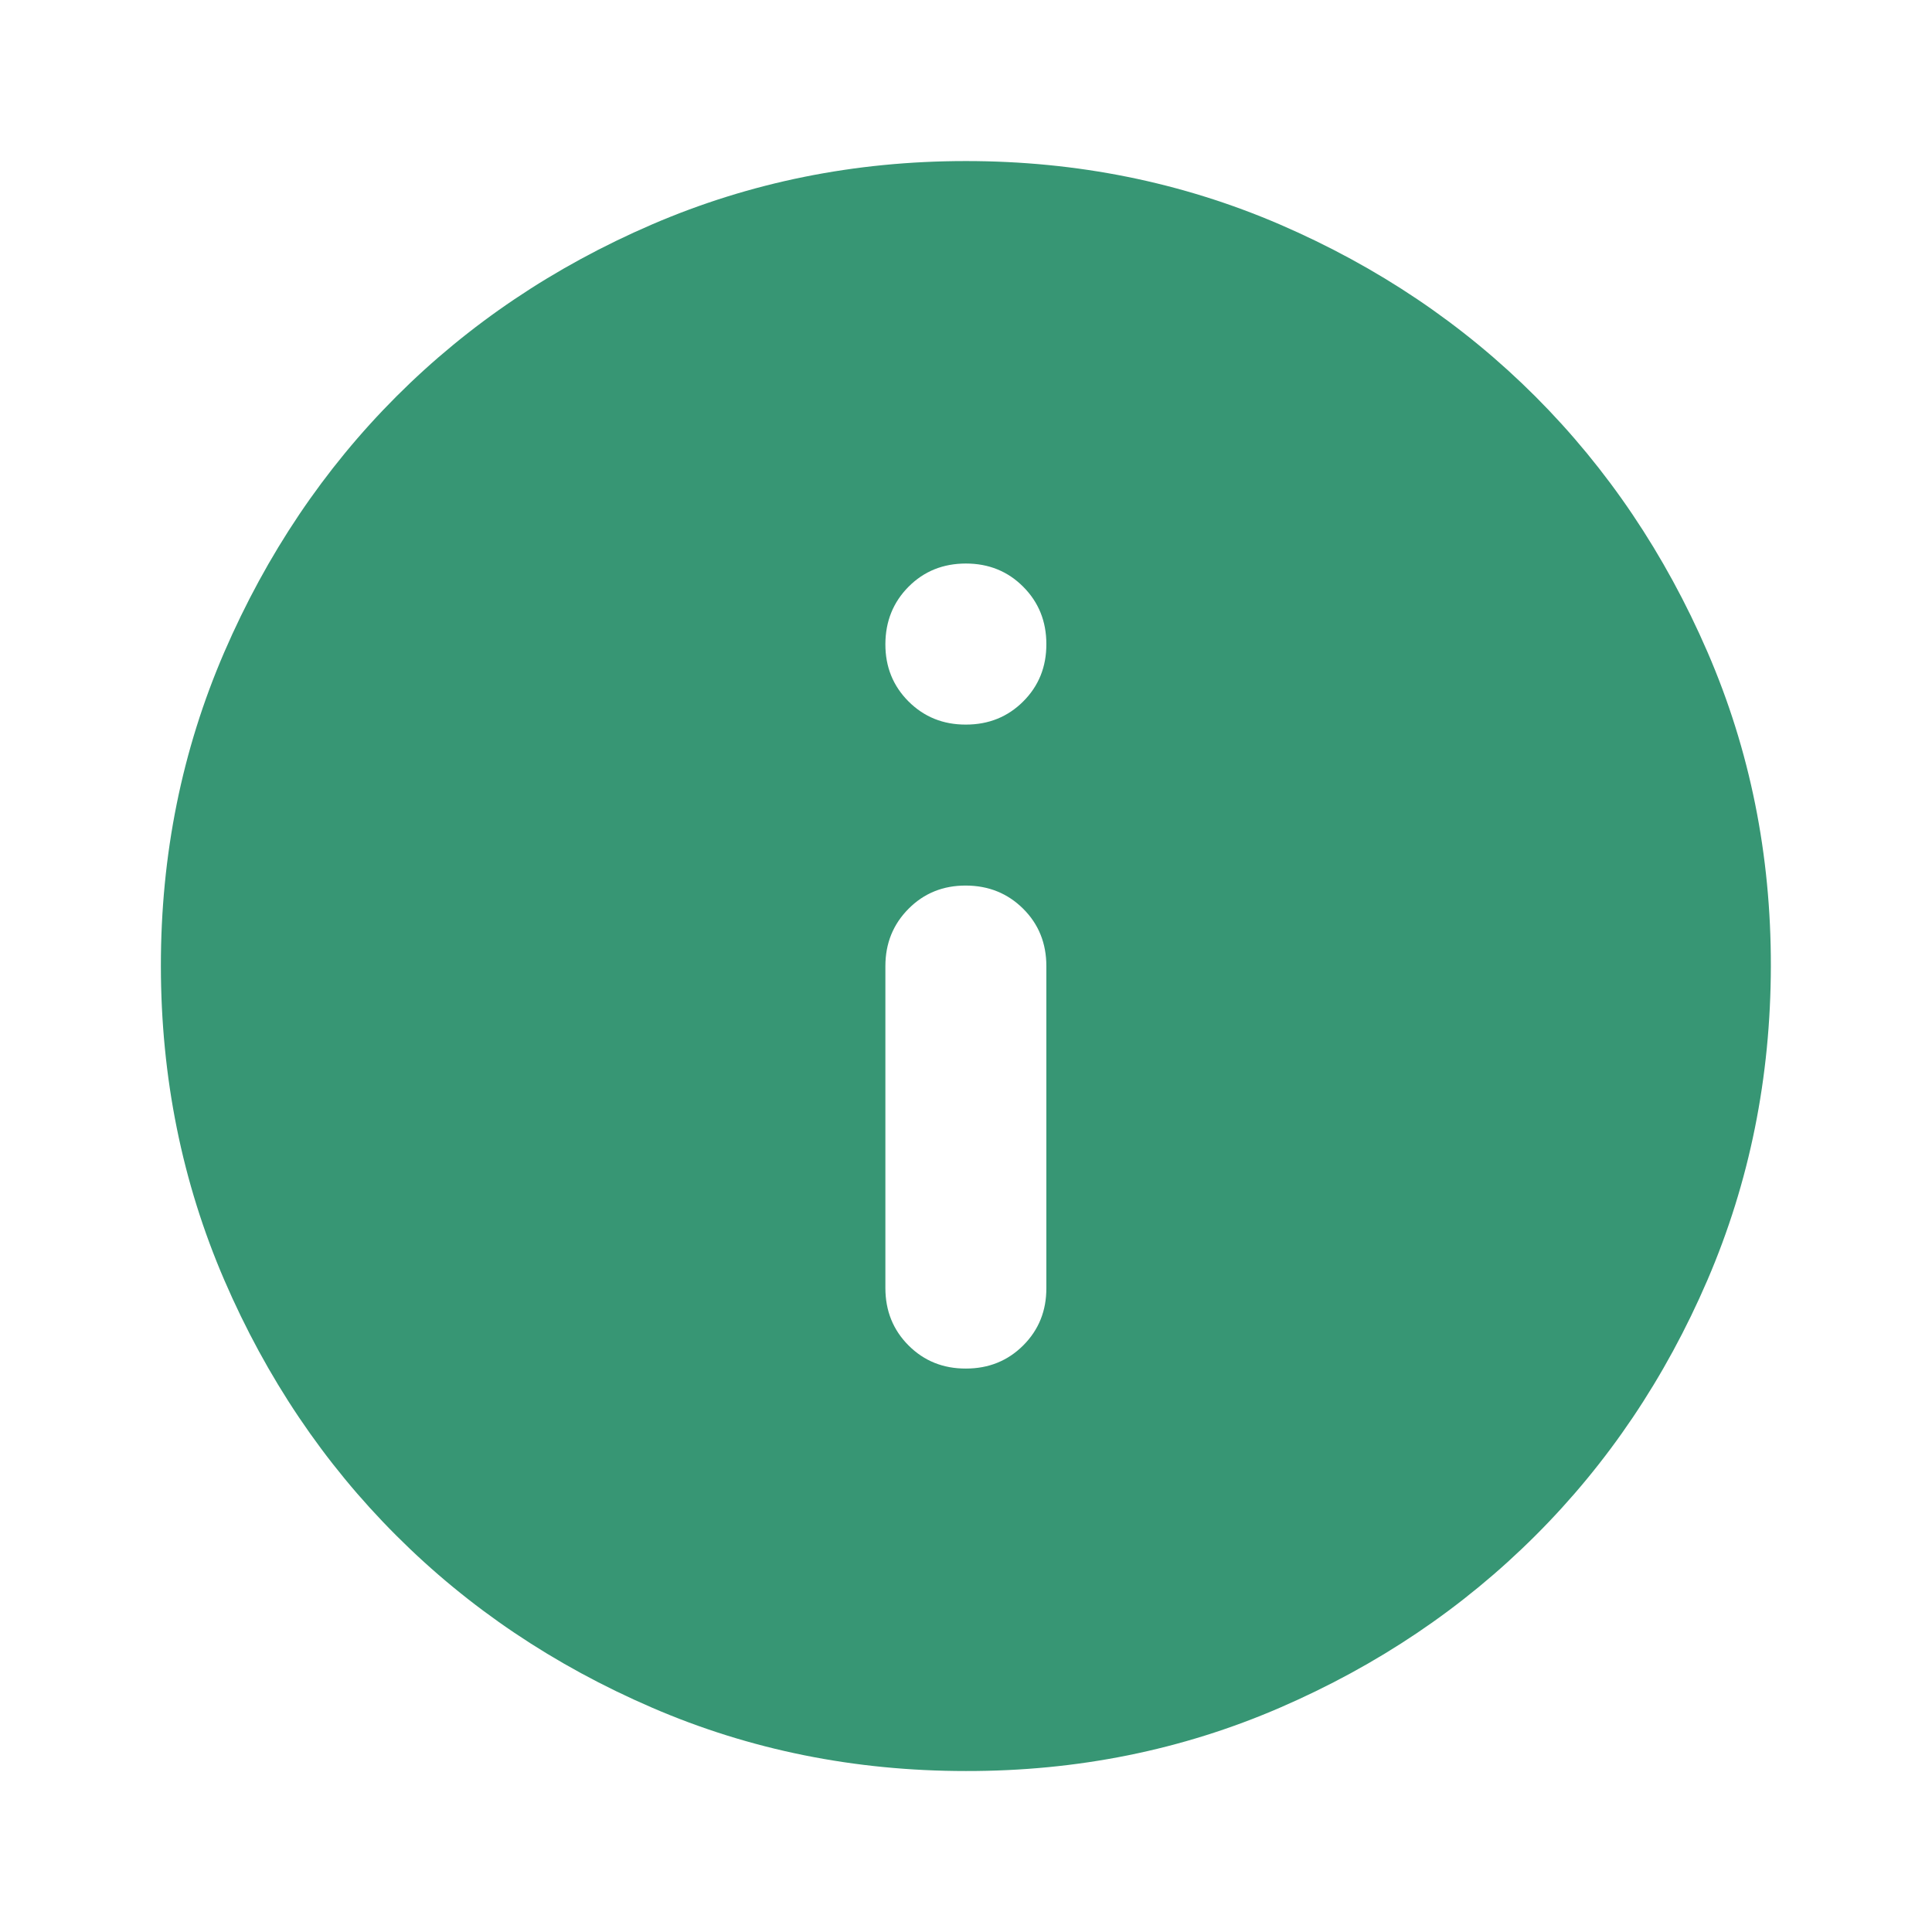 <svg width="22" height="22" viewBox="0 0 22 22" fill="none" xmlns="http://www.w3.org/2000/svg">
<path d="M10.999 15.584C11.258 15.584 11.476 15.496 11.652 15.32C11.828 15.144 11.916 14.926 11.915 14.667V11.001C11.915 10.741 11.827 10.523 11.651 10.348C11.475 10.173 11.258 10.085 10.999 10.084C10.74 10.083 10.522 10.171 10.346 10.348C10.17 10.525 10.082 10.742 10.082 11.001V14.667C10.082 14.927 10.17 15.145 10.346 15.321C10.522 15.497 10.74 15.585 10.999 15.584ZM10.999 8.251C11.258 8.251 11.476 8.163 11.652 7.987C11.828 7.811 11.916 7.593 11.915 7.334C11.915 7.075 11.827 6.857 11.651 6.681C11.476 6.505 11.258 6.417 10.999 6.417C10.739 6.417 10.521 6.505 10.346 6.681C10.171 6.857 10.083 7.075 10.082 7.334C10.081 7.593 10.169 7.811 10.346 7.988C10.523 8.164 10.74 8.252 10.999 8.251ZM10.999 20.167C9.731 20.167 8.539 19.927 7.424 19.445C6.308 18.963 5.338 18.311 4.513 17.486C3.688 16.662 3.035 15.691 2.554 14.576C2.073 13.46 1.833 12.268 1.832 11.001C1.831 9.733 2.072 8.542 2.554 7.426C3.037 6.31 3.689 5.34 4.513 4.515C5.337 3.691 6.307 3.038 7.424 2.556C8.54 2.075 9.732 1.834 10.999 1.834C12.265 1.834 13.457 2.075 14.574 2.556C15.69 3.038 16.66 3.691 17.484 4.515C18.308 5.34 18.961 6.31 19.444 7.426C19.927 8.542 20.167 9.733 20.165 11.001C20.163 12.268 19.923 13.46 19.443 14.576C18.963 15.691 18.31 16.662 17.484 17.486C16.658 18.311 15.688 18.964 14.574 19.446C13.46 19.928 12.268 20.169 10.999 20.167Z" fill="#379674"/>
</svg>
